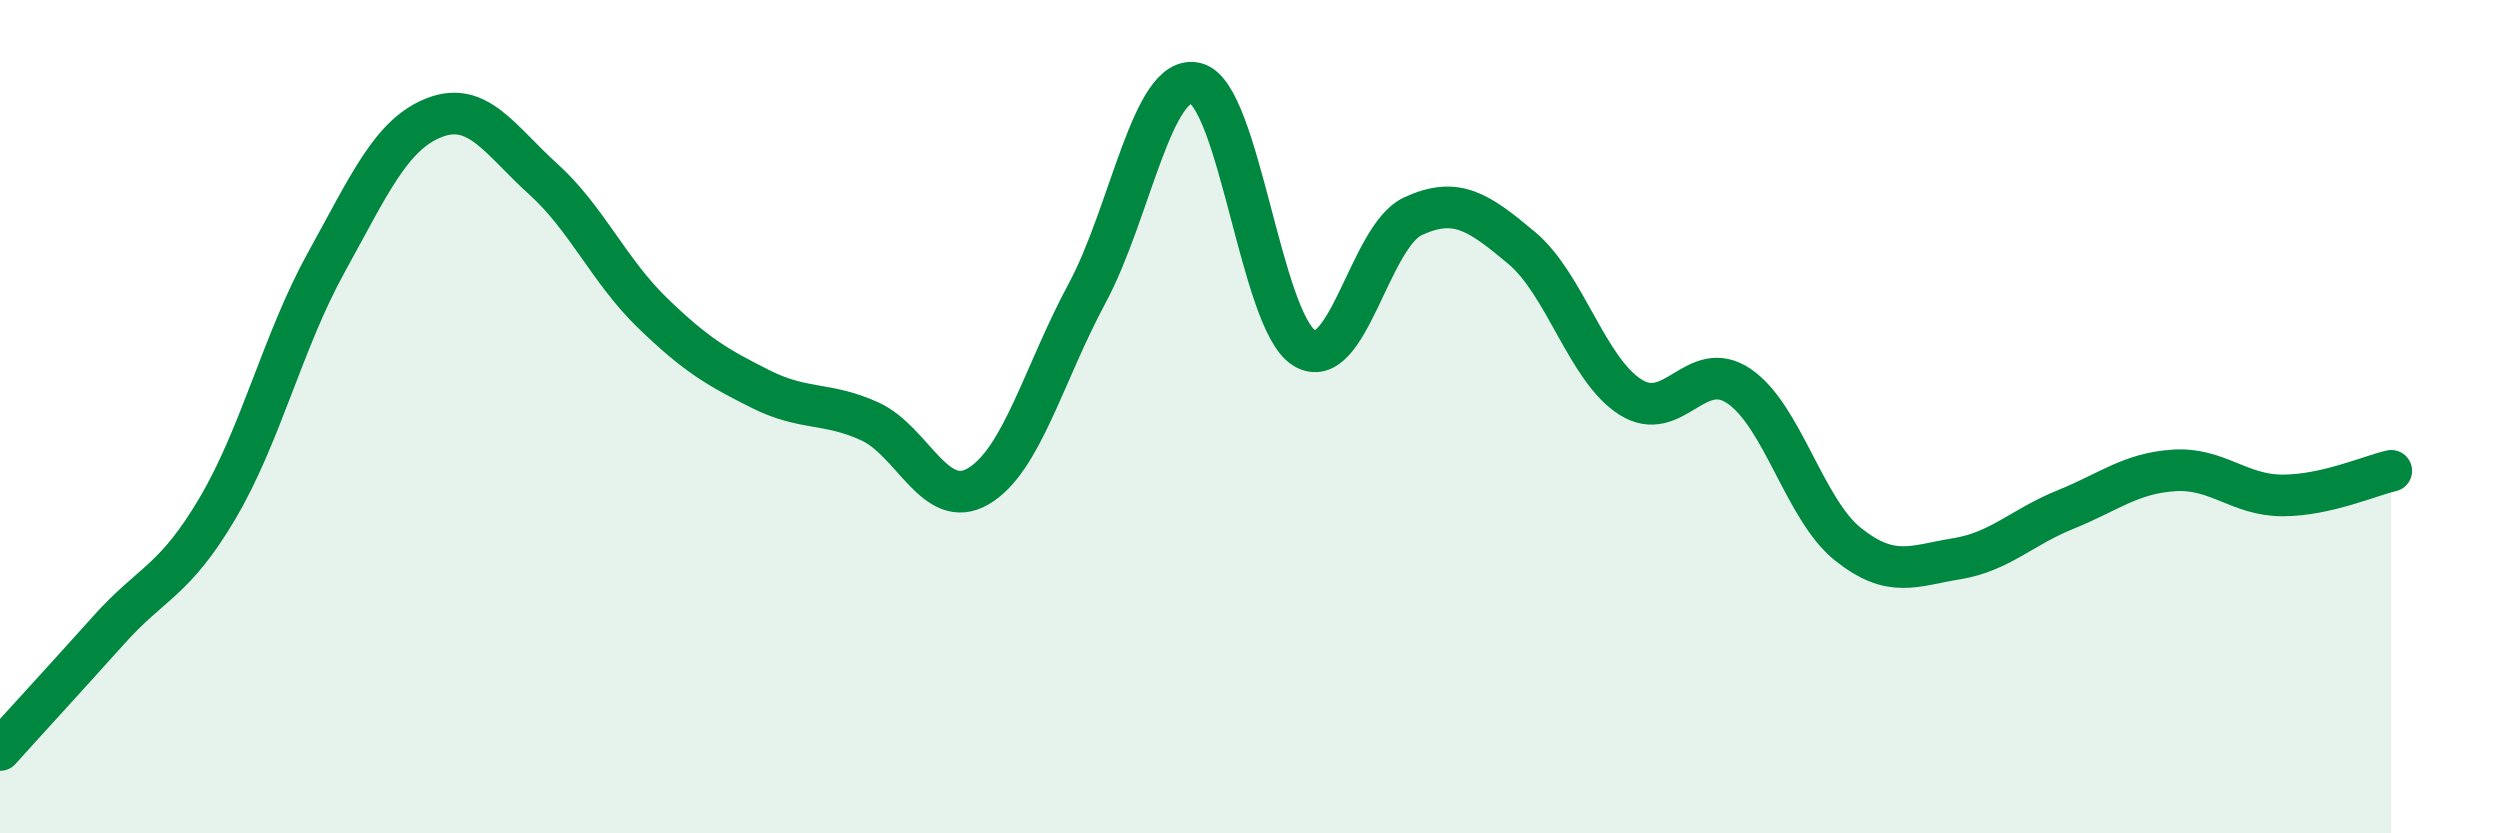 
    <svg width="60" height="20" viewBox="0 0 60 20" xmlns="http://www.w3.org/2000/svg">
      <path
        d="M 0,18 C 0.52,17.42 1.57,16.28 2.61,15.12 C 3.65,13.96 4.18,13.96 5.22,12.2 C 6.26,10.44 6.79,8.18 7.83,6.3 C 8.87,4.42 9.39,3.22 10.43,2.82 C 11.47,2.42 12,3.36 13.04,4.3 C 14.08,5.24 14.61,6.49 15.65,7.5 C 16.69,8.51 17.22,8.82 18.26,9.34 C 19.3,9.86 19.83,9.64 20.87,10.11 C 21.91,10.58 22.44,12.28 23.48,11.67 C 24.52,11.06 25.05,8.97 26.09,7.04 C 27.13,5.11 27.66,1.74 28.7,2 C 29.74,2.26 30.26,7.71 31.3,8.35 C 32.34,8.99 32.87,5.67 33.91,5.19 C 34.95,4.71 35.48,5.08 36.52,5.95 C 37.56,6.82 38.09,8.87 39.13,9.53 C 40.17,10.19 40.7,8.56 41.74,9.27 C 42.78,9.98 43.31,12.23 44.35,13.06 C 45.39,13.89 45.92,13.58 46.96,13.41 C 48,13.24 48.53,12.65 49.57,12.23 C 50.61,11.81 51.13,11.36 52.17,11.29 C 53.21,11.22 53.74,11.89 54.78,11.89 C 55.82,11.89 56.87,11.42 57.39,11.3L57.39 20L0 20Z"
        fill="#008740"
        opacity="0.1"
        stroke-linecap="round"
        stroke-linejoin="round"
      />
      <path
        d="M 0,18 C 0.52,17.42 1.57,16.28 2.61,15.12 C 3.65,13.96 4.18,13.96 5.22,12.2 C 6.26,10.44 6.79,8.18 7.83,6.3 C 8.87,4.42 9.39,3.22 10.43,2.82 C 11.47,2.42 12,3.36 13.04,4.3 C 14.08,5.24 14.61,6.49 15.65,7.5 C 16.69,8.51 17.22,8.82 18.26,9.34 C 19.3,9.86 19.83,9.64 20.87,10.11 C 21.91,10.58 22.44,12.28 23.48,11.67 C 24.52,11.06 25.05,8.97 26.09,7.04 C 27.13,5.11 27.66,1.74 28.7,2 C 29.74,2.26 30.26,7.71 31.3,8.35 C 32.34,8.99 32.87,5.67 33.91,5.19 C 34.95,4.71 35.48,5.08 36.52,5.95 C 37.56,6.82 38.09,8.87 39.13,9.53 C 40.17,10.19 40.7,8.56 41.74,9.27 C 42.78,9.98 43.31,12.23 44.35,13.06 C 45.39,13.89 45.92,13.58 46.96,13.41 C 48,13.24 48.53,12.65 49.57,12.23 C 50.61,11.81 51.13,11.36 52.17,11.29 C 53.21,11.22 53.74,11.89 54.78,11.89 C 55.82,11.89 56.87,11.42 57.39,11.3"
        stroke="#008740"
        stroke-width="1"
        fill="none"
        stroke-linecap="round"
        stroke-linejoin="round"
      />
    </svg>
  